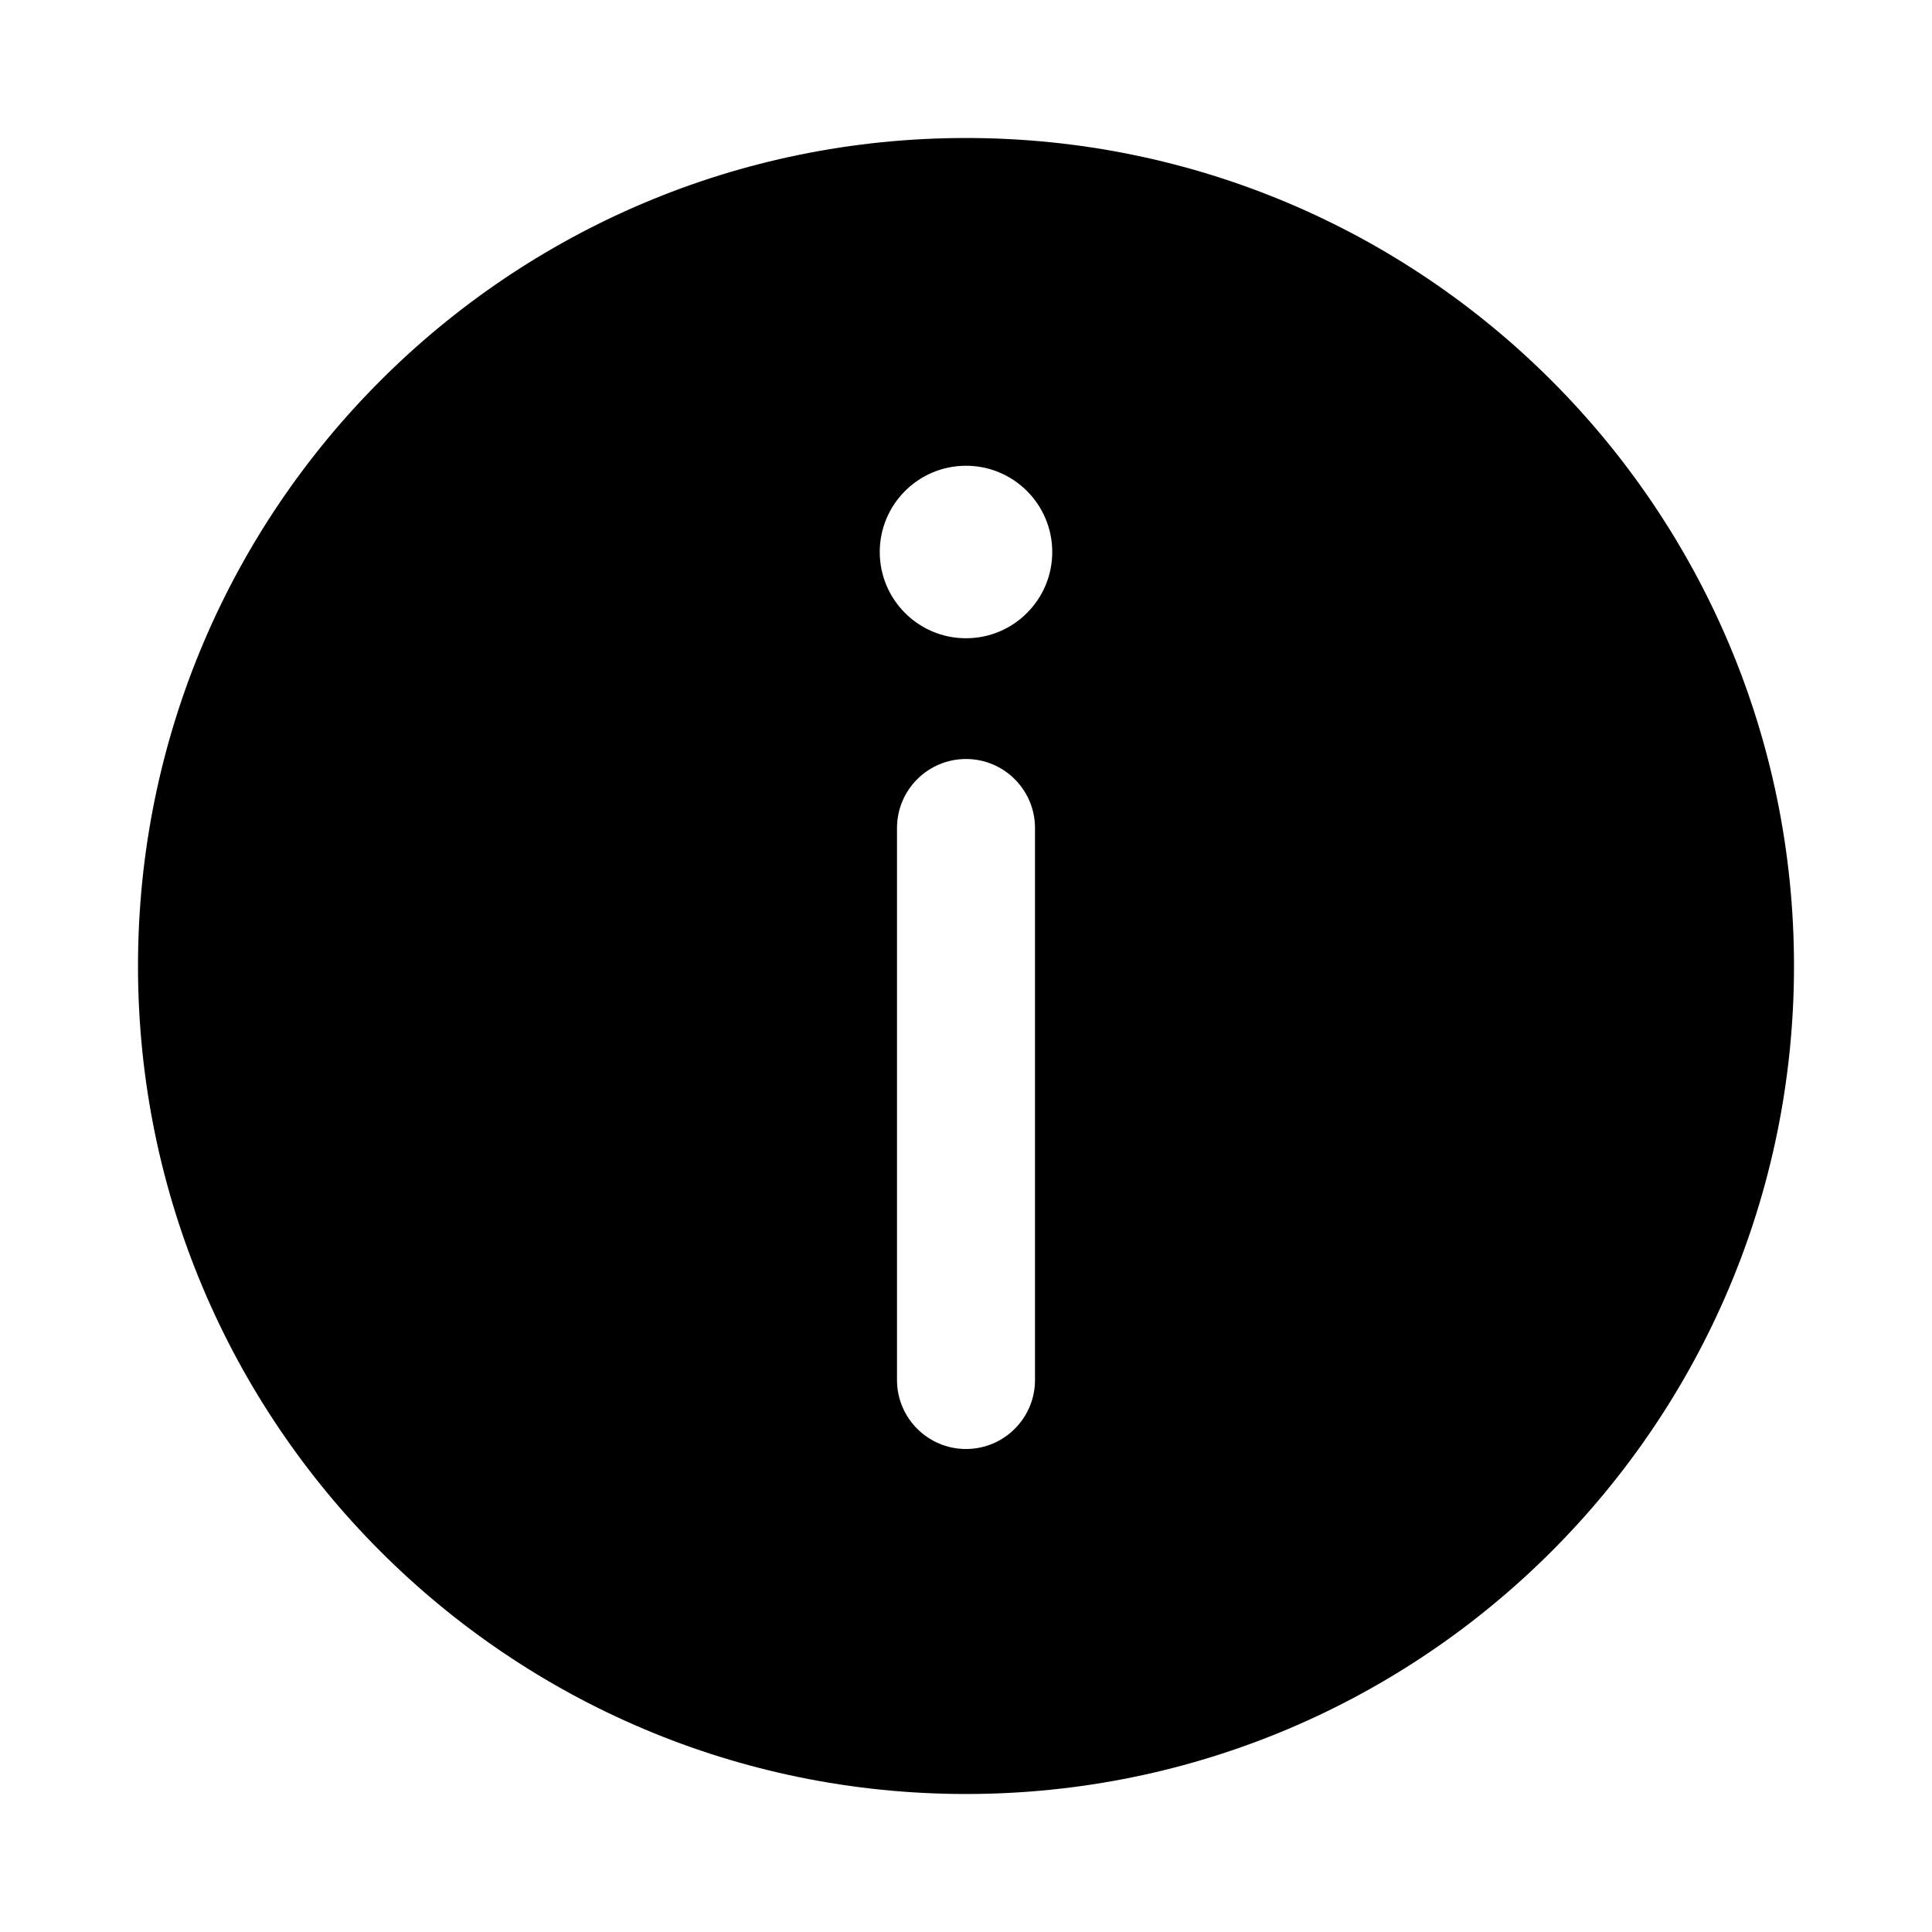 <svg xmlns="http://www.w3.org/2000/svg" viewBox="0 0 28 28" fill="none"><path d="M2 14C2 20.627 7.373 26 14 26C20.627 26 26 20.627 26 14C26 7.373 20.627 2 14 2C7.373 2 2 7.373 2 14ZM15.25 8C15.25 8.69 14.69 9.25 14 9.25C13.31 9.25 12.75 8.69 12.75 8C12.75 7.31 13.31 6.75 14 6.75C14.69 6.75 15.25 7.31 15.25 8ZM14 11C14.552 11 15 11.448 15 12L15 20C15 20.552 14.552 21 14 21C13.448 21 13 20.552 13 20L13 12C13 11.448 13.448 11 14 11Z" fill="currentColor"/></svg>